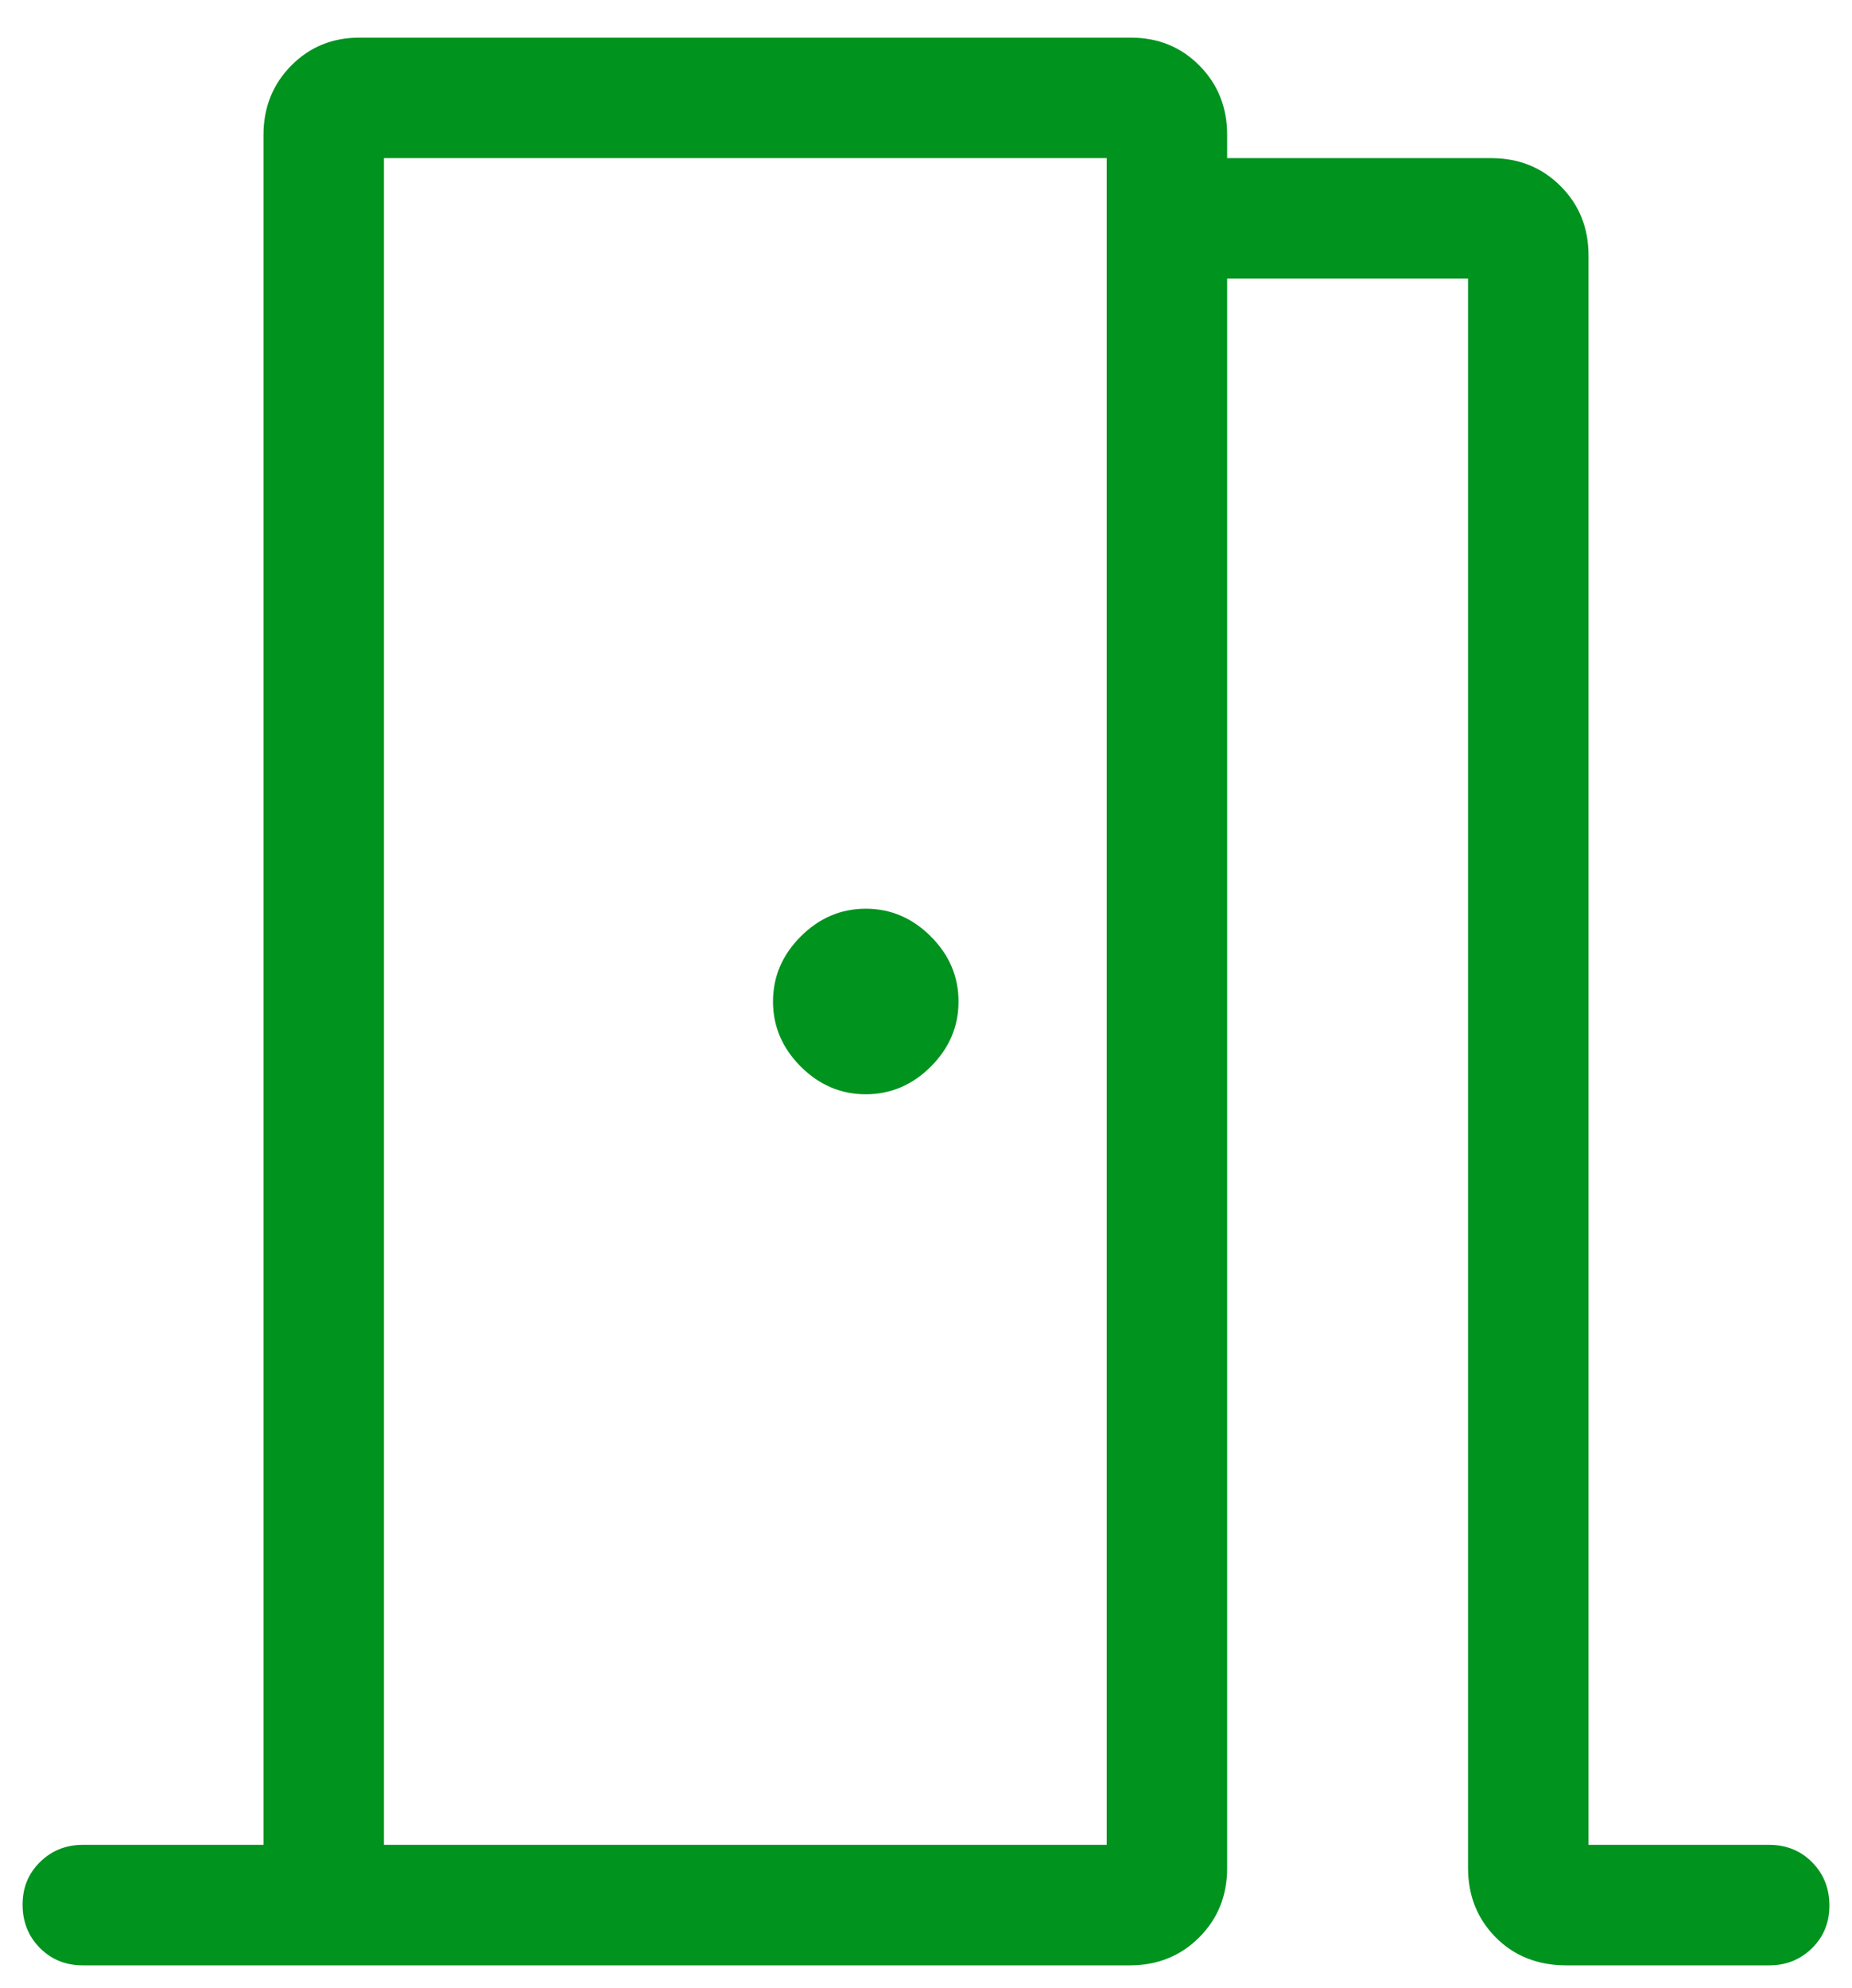 <svg width="41" height="44" viewBox="0 0 41 44" fill="none" xmlns="http://www.w3.org/2000/svg">
<path d="M1.833 43.5C1.455 43.5 1.138 43.372 0.884 43.116C0.63 42.86 0.502 42.543 0.5 42.164C0.498 41.785 0.626 41.469 0.884 41.215C1.142 40.96 1.458 40.833 1.833 40.833H5.833V2.988C5.833 2.378 6.038 1.866 6.447 1.452C6.856 1.038 7.362 0.831 7.967 0.833H25.033C25.638 0.833 26.145 1.039 26.553 1.452C26.962 1.864 27.167 2.376 27.167 2.988V3.5H33.012C33.624 3.5 34.136 3.706 34.548 4.119C34.961 4.531 35.167 5.043 35.167 5.655V40.833H39.167C39.545 40.833 39.862 40.961 40.116 41.217C40.37 41.473 40.498 41.791 40.5 42.169C40.502 42.548 40.374 42.864 40.116 43.119C39.858 43.373 39.542 43.5 39.167 43.5H34.679C34.044 43.5 33.522 43.294 33.113 42.881C32.705 42.469 32.5 41.957 32.5 41.345V6.167H27.167V41.345C27.167 41.957 26.96 42.469 26.548 42.881C26.136 43.294 25.624 43.5 25.012 43.5H1.833ZM21.22 22.167C21.22 21.616 21.016 21.136 20.607 20.727C20.198 20.318 19.718 20.113 19.167 20.113C18.616 20.113 18.136 20.318 17.727 20.727C17.318 21.136 17.113 21.616 17.113 22.167C17.113 22.718 17.318 23.198 17.727 23.607C18.136 24.015 18.616 24.22 19.167 24.22C19.718 24.22 20.198 24.015 20.607 23.607C21.016 23.198 21.22 22.718 21.22 22.167ZM8.5 40.833H24.5V3.5H8.5V40.833Z" fill="#00931E"/>
</svg>
